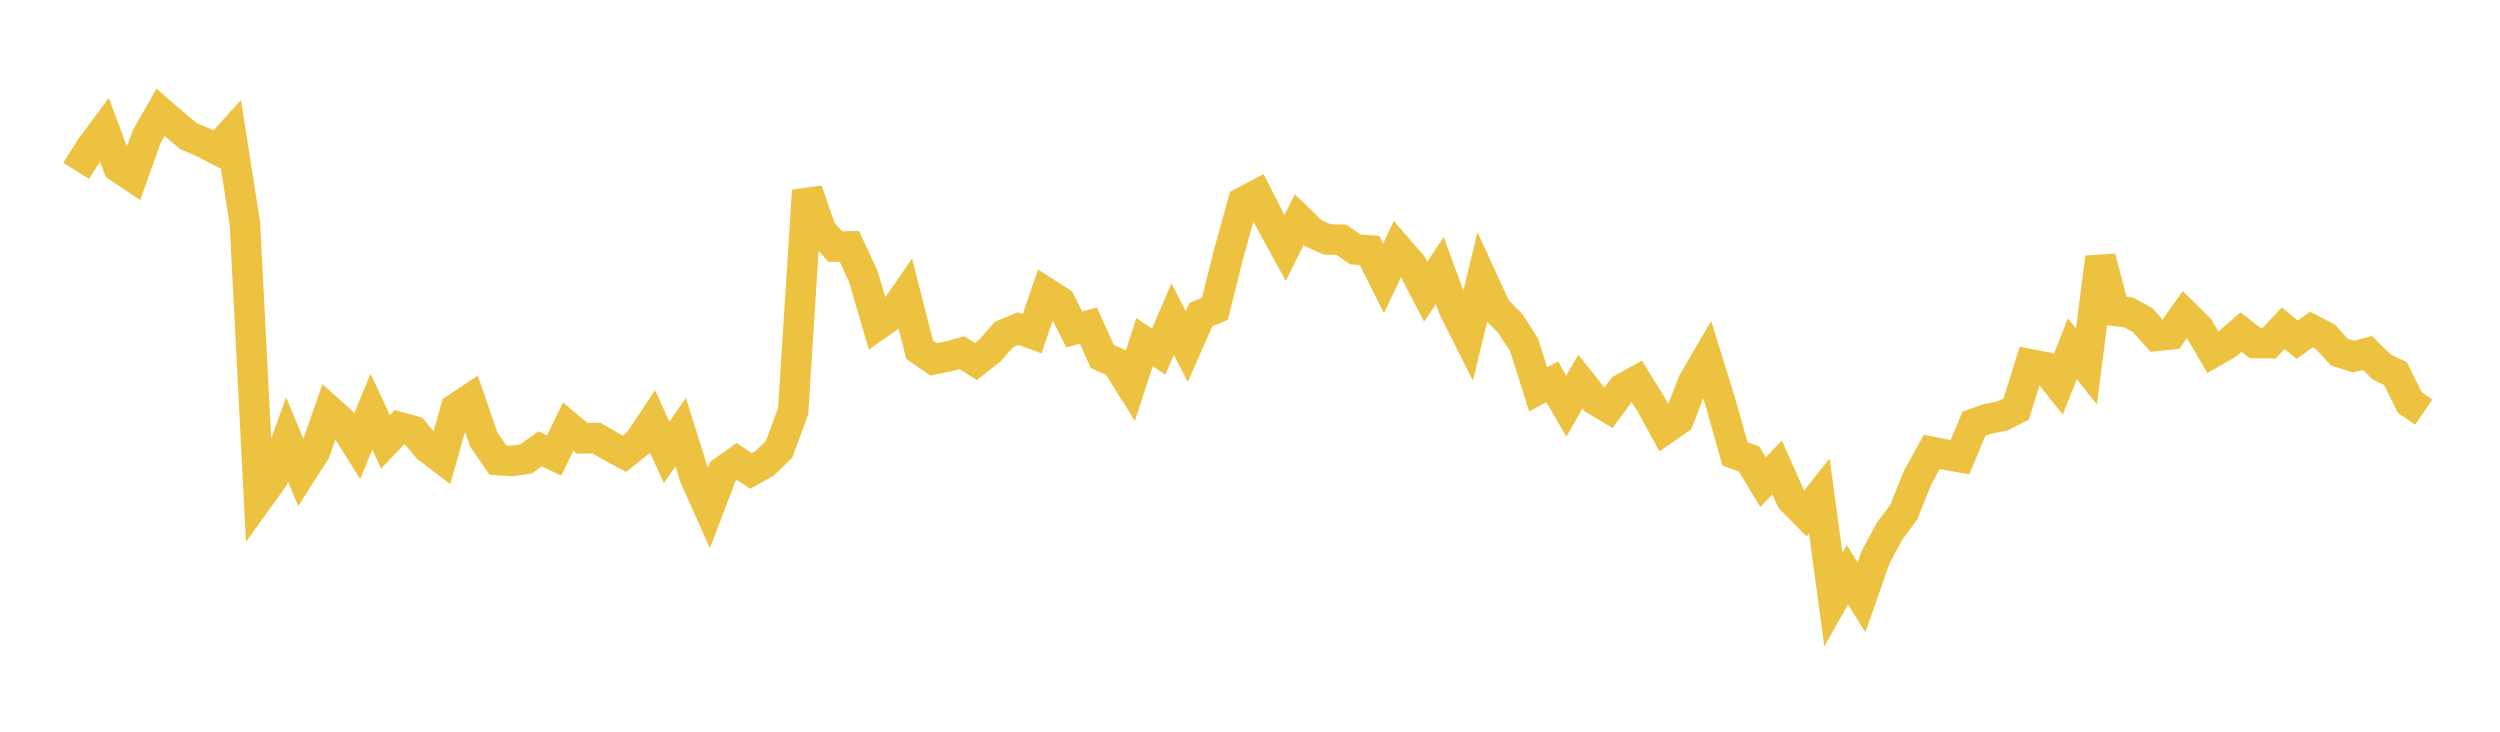 <svg width="164" height="48" xmlns="http://www.w3.org/2000/svg" xmlns:xlink="http://www.w3.org/1999/xlink"><path fill="none" stroke="rgb(237,194,64)" stroke-width="2" d="M5,11.21L5.922,9.733L6.844,8.493L7.766,10.967L8.689,11.582L9.611,8.988L10.533,7.369L11.455,8.173L12.377,8.938L13.299,9.33L14.222,9.806L15.144,8.786L16.066,14.661L16.988,32.654L17.91,31.374L18.832,28.825L19.754,31.047L20.677,29.597L21.599,26.944L22.521,27.771L23.443,29.247L24.365,27.003L25.287,28.99L26.21,28.02L27.132,28.279L28.054,29.378L28.976,30.077L29.898,26.802L30.82,26.189L31.743,28.847L32.665,30.182L33.587,30.243L34.509,30.102L35.431,29.445L36.353,29.877L37.275,27.989L38.198,28.761L39.12,28.733L40.042,29.271L40.964,29.769L41.886,29.032L42.808,27.647L43.731,29.676L44.653,28.346L45.575,31.286L46.497,33.35L47.419,30.927L48.341,30.274L49.263,30.893L50.186,30.374L51.108,29.477L52.03,26.982L52.952,12.497L53.874,15.144L54.796,16.177L55.719,16.167L56.641,18.153L57.563,21.312L58.485,20.664L59.407,19.33L60.329,22.944L61.251,23.571L62.174,23.392L63.096,23.141L64.018,23.715L64.94,22.989L65.862,21.947L66.784,21.558L67.707,21.891L68.629,19.206L69.551,19.798L70.473,21.612L71.395,21.361L72.317,23.394L73.24,23.796L74.162,25.269L75.084,22.439L76.006,23.071L76.928,20.932L77.85,22.731L78.772,20.642L79.695,20.257L80.617,16.578L81.539,13.265L82.461,12.778L83.383,14.59L84.305,16.269L85.228,14.412L86.15,15.302L87.072,15.706L87.994,15.726L88.916,16.366L89.838,16.428L90.76,18.262L91.683,16.306L92.605,17.368L93.527,19.142L94.449,17.747L95.371,20.259L96.293,22.092L97.216,18.265L98.138,20.272L99.06,21.208L99.982,22.631L100.904,25.539L101.826,25.049L102.749,26.642L103.671,25.038L104.593,26.198L105.515,26.753L106.437,25.501L107.359,24.993L108.281,26.479L109.204,28.157L110.126,27.517L111.048,25.104L111.97,23.521L112.892,26.486L113.814,29.777L114.737,30.11L115.659,31.626L116.581,30.664L117.503,32.745L118.425,33.682L119.347,32.526L120.269,39.332L121.192,37.711L122.114,39.185L123.036,36.558L123.958,34.845L124.88,33.607L125.802,31.311L126.725,29.644L127.647,29.828L128.569,29.995L129.491,27.799L130.413,27.47L131.335,27.295L132.257,26.835L133.18,23.898L134.102,24.072L135.024,25.225L135.946,22.873L136.868,24.047L137.79,16.887L138.713,20.392L139.635,20.497L140.557,20.998L141.479,22.032L142.401,21.939L143.323,20.631L144.246,21.537L145.168,23.111L146.09,22.582L147.012,21.783L147.934,22.504L148.856,22.515L149.778,21.533L150.701,22.286L151.623,21.619L152.545,22.1L153.467,23.106L154.389,23.396L155.311,23.154L156.234,24.071L157.156,24.519L158.078,26.405L159,27.037"></path></svg>